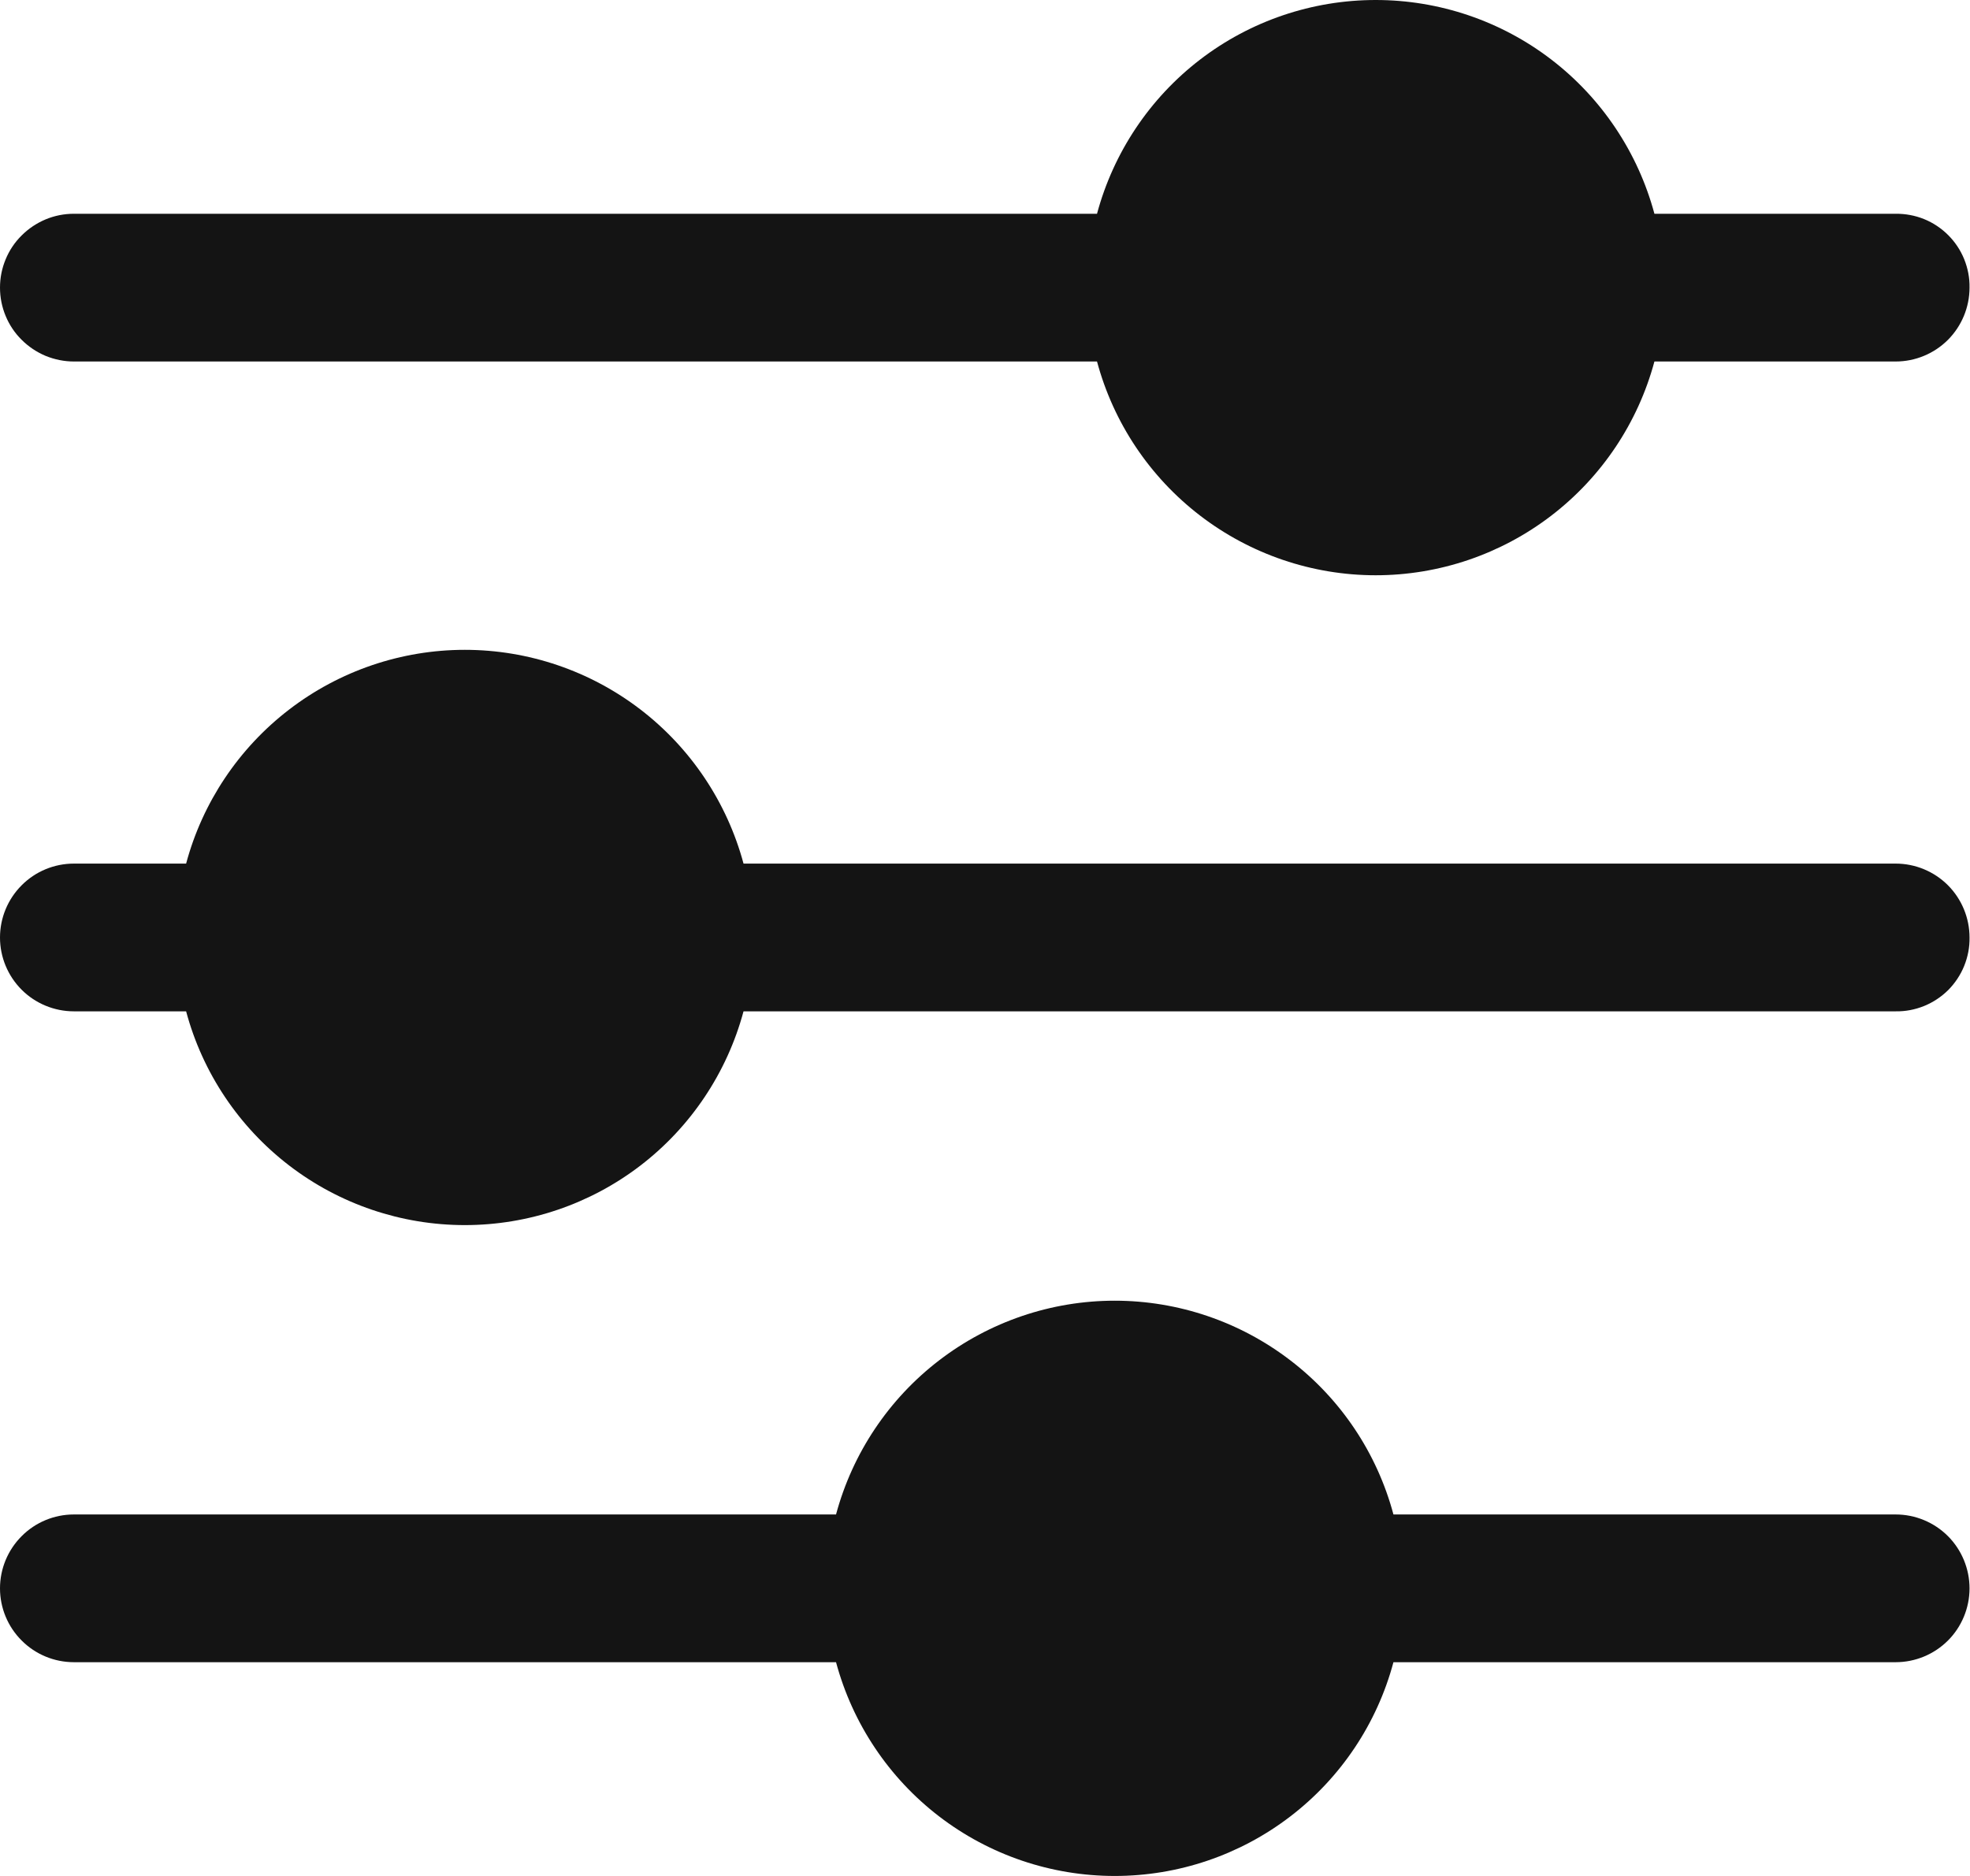 <svg width="21" height="20" viewBox="0 0 21 20" fill="none" xmlns="http://www.w3.org/2000/svg">
<path d="M20.995 16.934C20.995 17.142 20.912 17.343 20.765 17.49C20.617 17.638 20.416 17.721 20.208 17.721H14.854C14.679 18.375 14.293 18.953 13.755 19.365C13.218 19.777 12.56 20 11.883 20C11.206 20 10.548 19.777 10.011 19.365C9.474 18.953 9.088 18.375 8.912 17.721H0.787C0.579 17.721 0.378 17.638 0.231 17.49C0.083 17.343 0 17.142 0 16.934C0 16.725 0.083 16.525 0.231 16.377C0.378 16.229 0.579 16.146 0.787 16.146H8.912C9.088 15.492 9.474 14.915 10.011 14.503C10.548 14.091 11.206 13.867 11.883 13.867C12.56 13.867 13.218 14.091 13.755 14.503C14.293 14.915 14.679 15.492 14.854 16.146H20.208C20.416 16.146 20.617 16.229 20.765 16.377C20.912 16.525 20.995 16.725 20.995 16.934ZM20.995 3.066C20.995 3.275 20.912 3.475 20.765 3.623C20.617 3.771 20.416 3.854 20.208 3.854H17.636C17.46 4.508 17.074 5.085 16.537 5.497C16 5.909 15.342 6.133 14.665 6.133C13.988 6.133 13.33 5.909 12.793 5.497C12.256 5.085 11.87 4.508 11.694 3.854H0.787C0.684 3.854 0.582 3.833 0.486 3.794C0.391 3.754 0.304 3.696 0.231 3.623C0.157 3.55 0.099 3.463 0.06 3.368C0.02 3.272 0 3.17 0 3.066C0 2.963 0.02 2.861 0.06 2.765C0.099 2.67 0.157 2.583 0.231 2.51C0.304 2.437 0.391 2.379 0.486 2.339C0.582 2.299 0.684 2.279 0.787 2.279H11.694C11.87 1.625 12.256 1.047 12.793 0.635C13.33 0.223 13.988 0 14.665 0C15.342 0 16 0.223 16.537 0.635C17.074 1.047 17.46 1.625 17.636 2.279H20.208C20.311 2.278 20.415 2.297 20.511 2.336C20.607 2.375 20.694 2.433 20.768 2.507C20.841 2.58 20.899 2.667 20.938 2.763C20.977 2.86 20.997 2.963 20.995 3.066ZM20.995 9.995C20.997 10.098 20.977 10.201 20.938 10.298C20.899 10.394 20.841 10.481 20.768 10.555C20.694 10.628 20.607 10.686 20.511 10.725C20.415 10.764 20.311 10.784 20.208 10.782H7.926C7.75 11.436 7.364 12.014 6.827 12.426C6.29 12.838 5.632 13.061 4.955 13.061C4.278 13.061 3.62 12.838 3.083 12.426C2.546 12.014 2.159 11.436 1.984 10.782H0.787C0.579 10.782 0.378 10.699 0.231 10.552C0.083 10.404 0 10.204 0 9.995C0 9.786 0.083 9.586 0.231 9.438C0.378 9.29 0.579 9.207 0.787 9.207H1.984C2.159 8.554 2.546 7.976 3.083 7.564C3.62 7.152 4.278 6.928 4.955 6.928C5.632 6.928 6.29 7.152 6.827 7.564C7.364 7.976 7.75 8.554 7.926 9.207H20.208C20.416 9.207 20.617 9.29 20.765 9.438C20.912 9.586 20.995 9.786 20.995 9.995Z" fill="#141414"/>
</svg>
